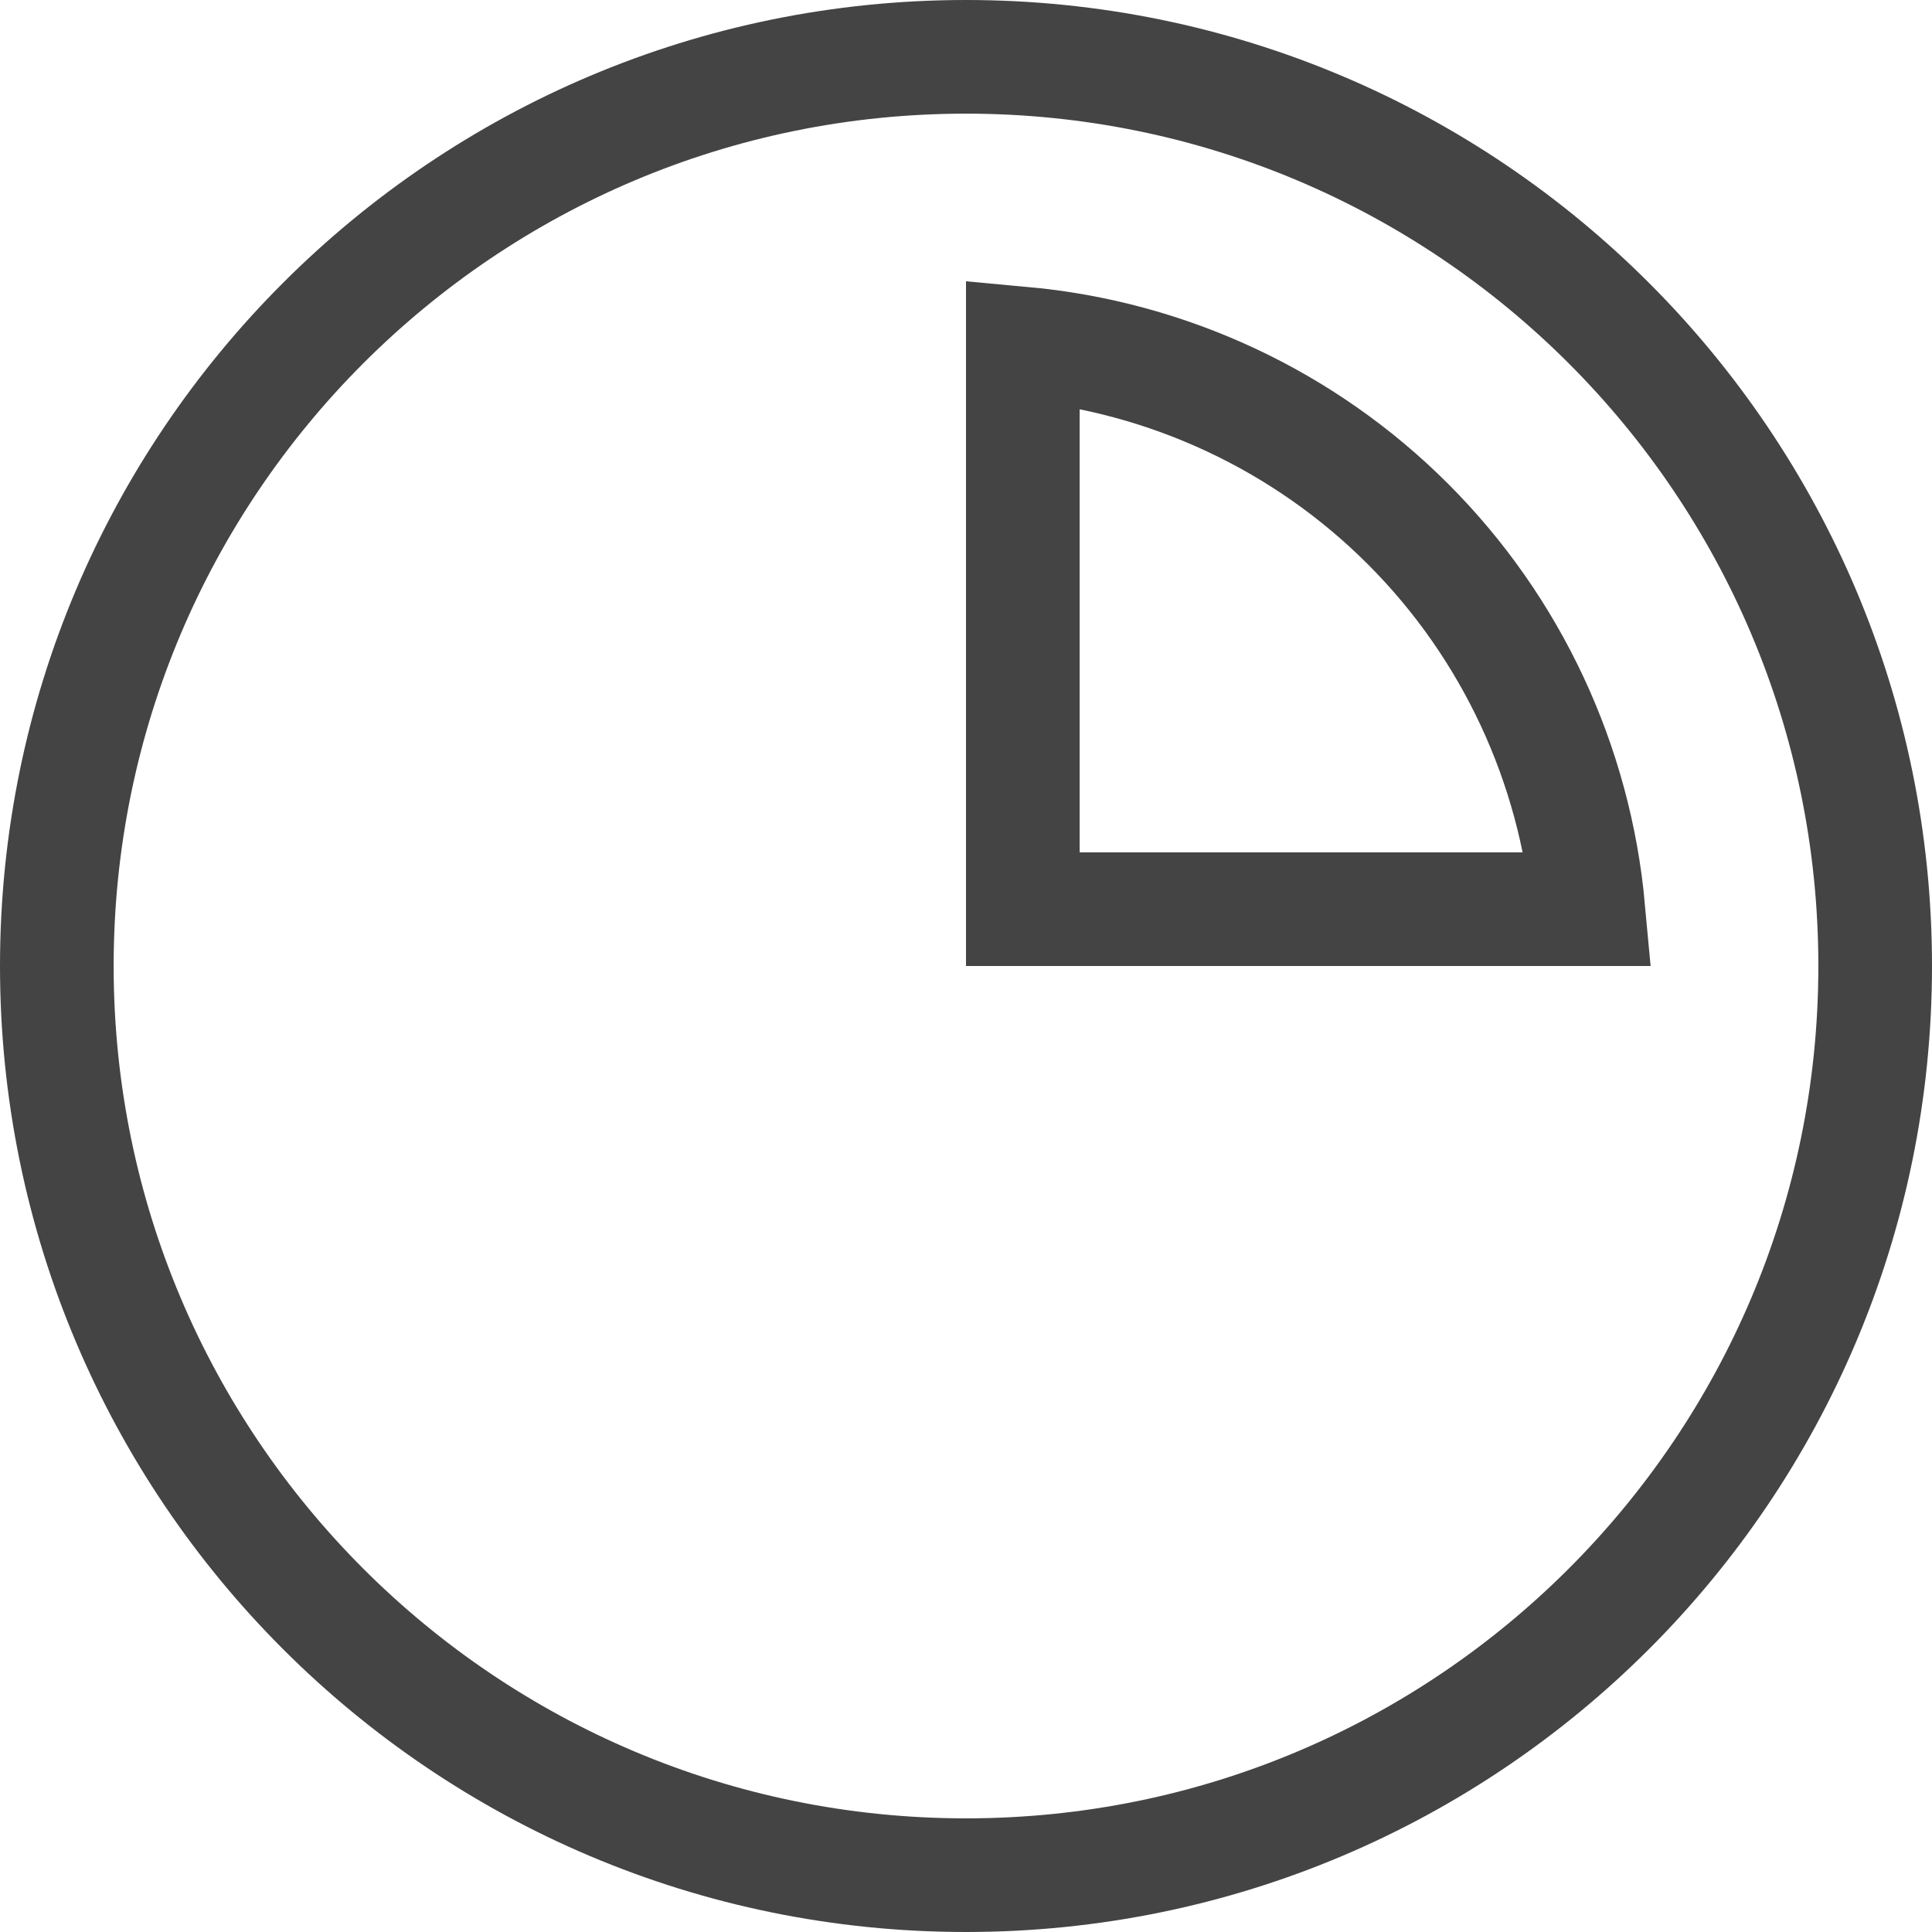 <svg width="17" height="17" viewBox="0 0 17 17" fill="none" xmlns="http://www.w3.org/2000/svg">
<path d="M8.5 16.5C12.918 16.5 16.5 12.918 16.5 8.5C16.5 4.082 12.918 0.5 8.5 0.5C4.082 0.5 0.5 4.082 0.5 8.5C0.5 12.918 4.082 16.5 8.5 16.5Z" stroke="#444444"/>
<path d="M9 3.023C10.275 3.14 11.476 3.698 12.389 4.611C13.302 5.524 13.859 6.725 13.976 8H9V3.023Z" stroke="#444444"/>
</svg>
